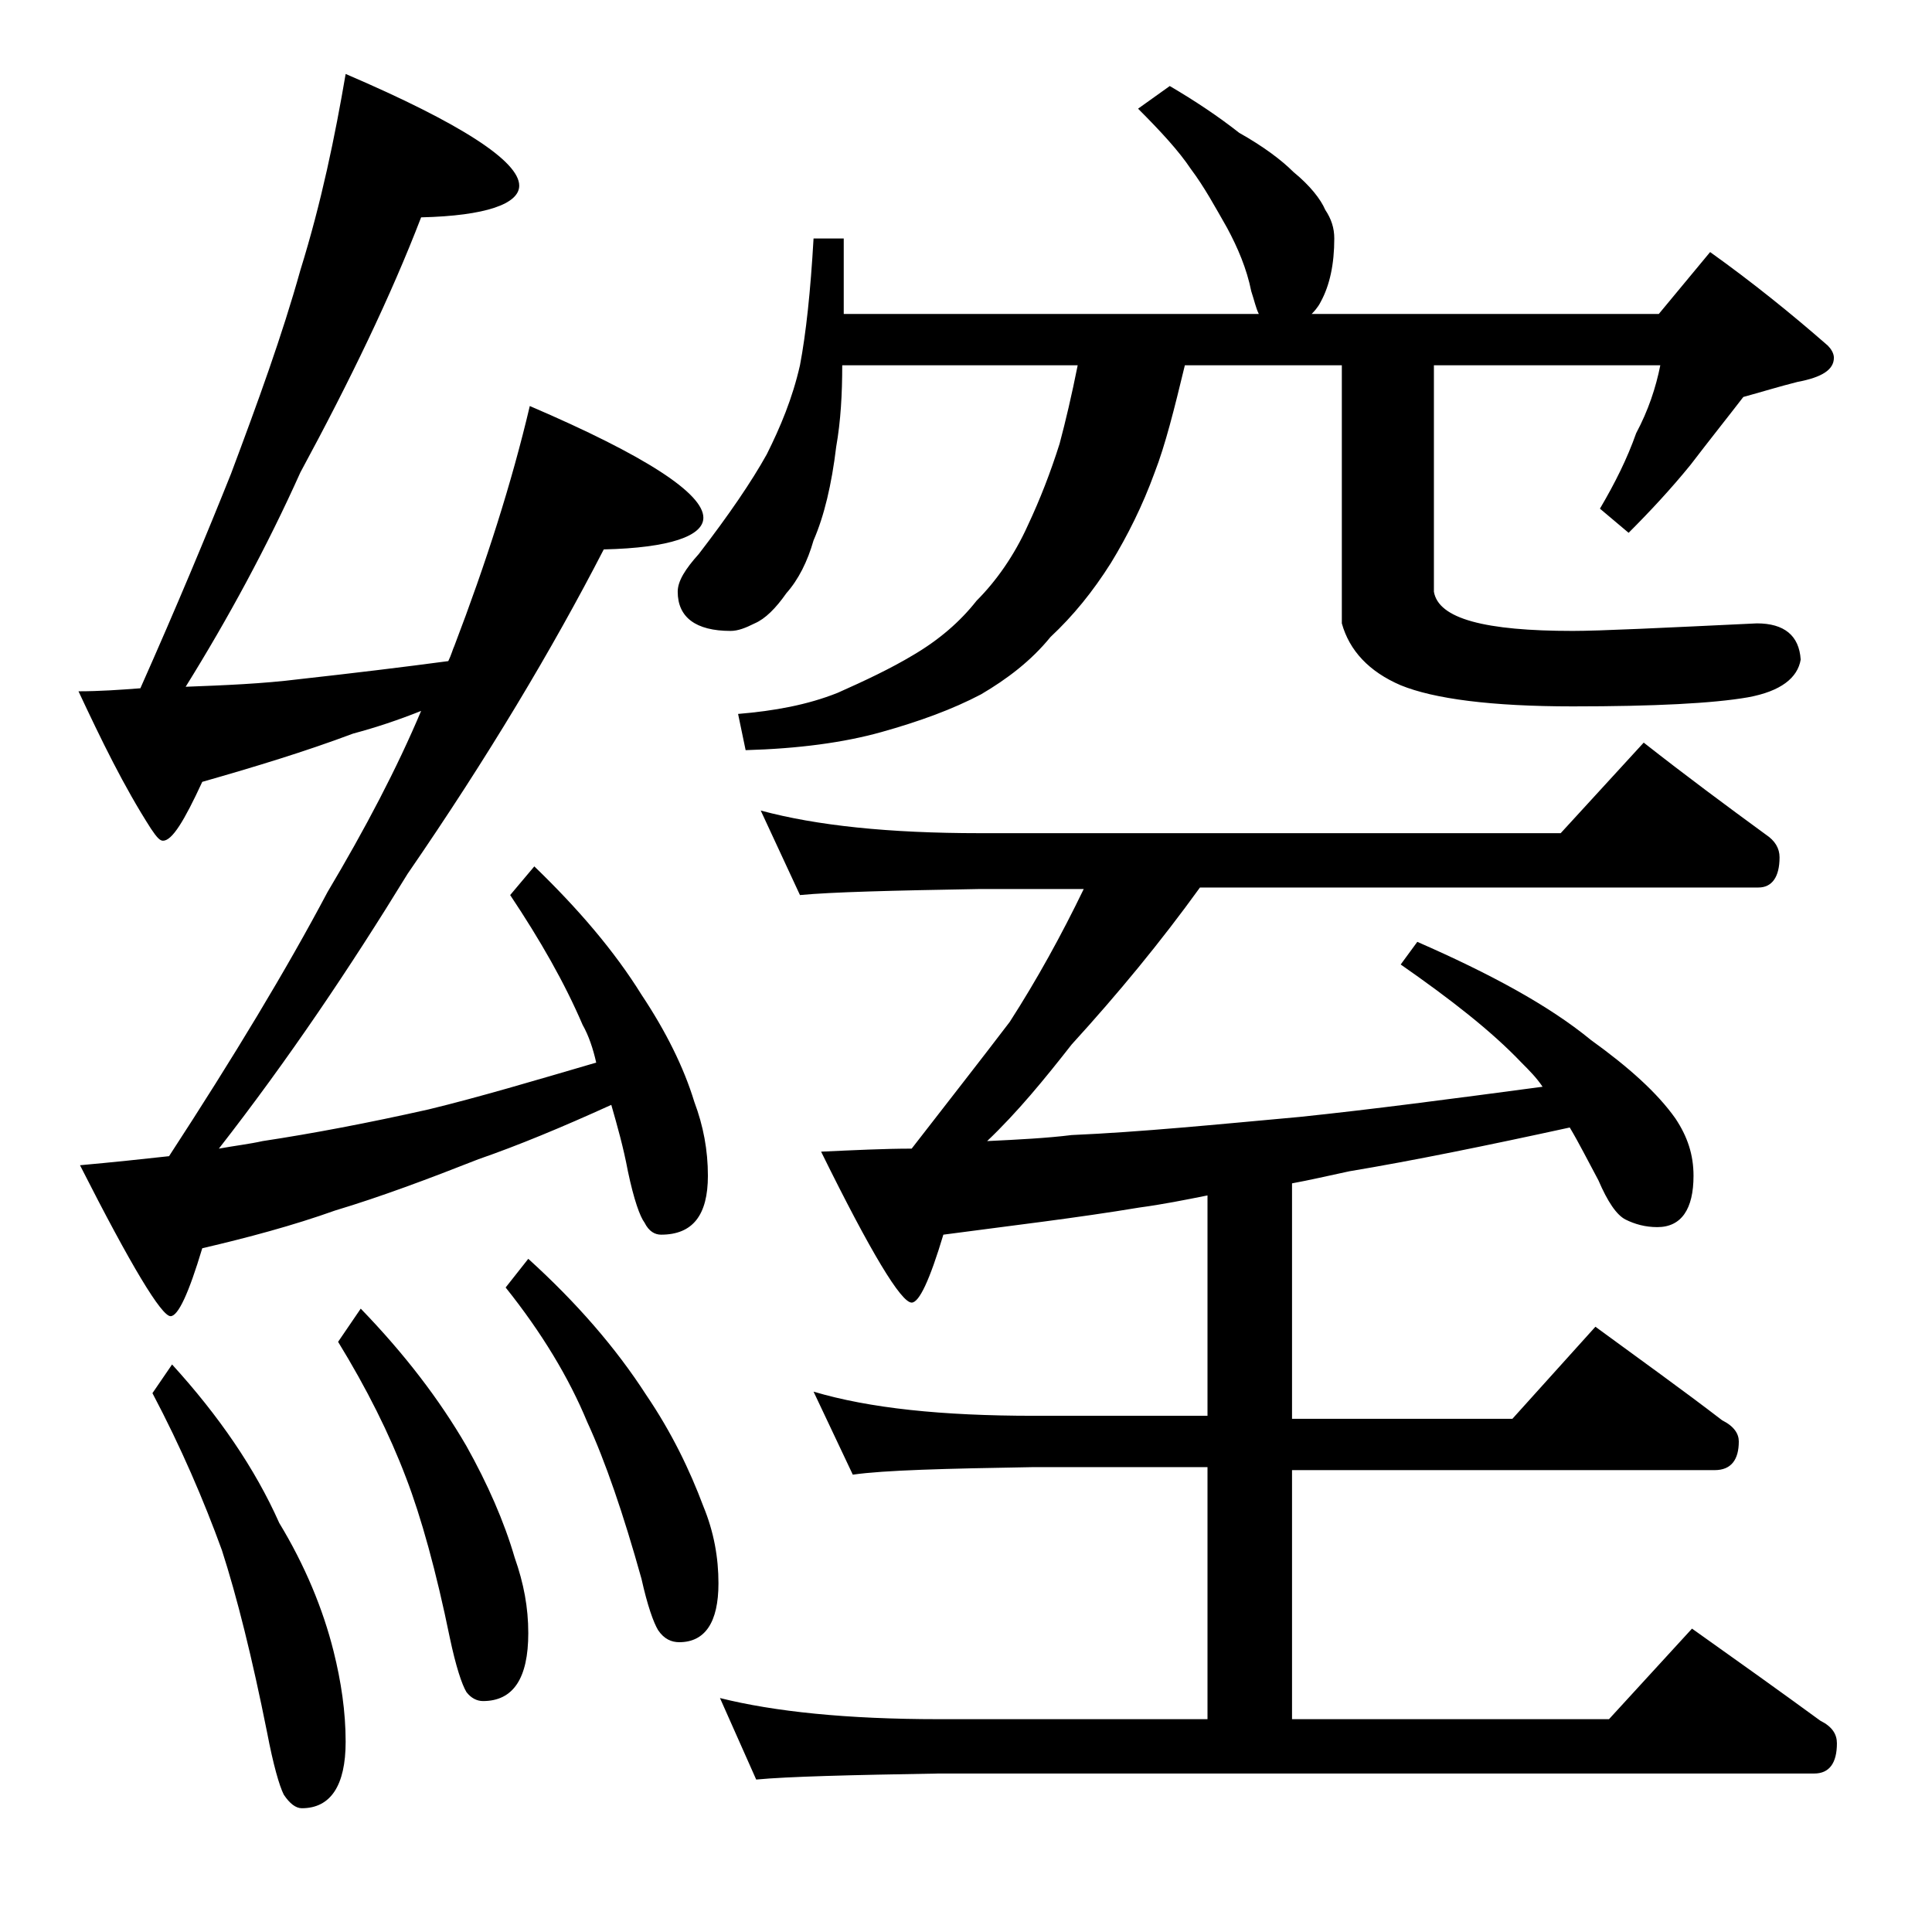 <?xml version="1.0" encoding="utf-8"?>
<!-- Generator: Adobe Illustrator 18.0.0, SVG Export Plug-In . SVG Version: 6.00 Build 0)  -->
<!DOCTYPE svg PUBLIC "-//W3C//DTD SVG 1.1//EN" "http://www.w3.org/Graphics/SVG/1.1/DTD/svg11.dtd">
<svg version="1.1" id="Layer_1" xmlns="http://www.w3.org/2000/svg" xmlns:xlink="http://www.w3.org/1999/xlink" x="0px" y="0px"
	 viewBox="0 0 128 128" enable-background="new 0 0 128 128" xml:space="preserve">
<path d="M22.9,4.9c7.7,3.3,11.5,5.8,11.5,7.4c0,1.2-2.2,2-6.5,2.1c-2,5.2-4.7,10.8-8,16.9c-2.2,4.9-4.8,9.7-7.6,14.2
	c2.6-0.1,5.1-0.2,7.5-0.5c3.6-0.4,6.9-0.8,9.9-1.2c0.2-0.4,0.3-0.8,0.4-1c2.1-5.5,3.8-10.8,5-15.9c7.7,3.3,11.5,5.8,11.5,7.4
	c0,1.2-2.2,2-6.6,2.1C36.6,43,32.3,50.2,27,57.9c-3.8,6.2-7.9,12.3-12.5,18.2c1.1-0.2,2-0.3,2.9-0.5c3.3-0.5,7-1.2,11-2.1
	c3.3-0.8,7-1.9,11.1-3.1c-0.2-0.9-0.5-1.8-0.9-2.5c-1.2-2.8-2.8-5.6-4.8-8.6l1.6-1.9c2.9,2.8,5.3,5.6,7.1,8.5
	c1.6,2.4,2.8,4.8,3.5,7.1c0.6,1.6,0.9,3.2,0.9,4.9c0,2.6-1,3.9-3.1,3.9c-0.4,0-0.8-0.2-1.1-0.8c-0.3-0.4-0.7-1.5-1.1-3.4
	c-0.3-1.6-0.7-3-1.1-4.4c-3.3,1.5-6.2,2.7-8.8,3.6c-3.3,1.3-6.5,2.5-9.5,3.4c-2.8,1-5.8,1.8-8.8,2.5c-0.9,3-1.6,4.5-2.1,4.5
	c-0.6,0-2.6-3.3-6-10c2.2-0.2,4.1-0.4,5.9-0.6c4.3-6.6,7.8-12.4,10.5-17.5c2.5-4.2,4.6-8.2,6.2-12c-1.5,0.6-3,1.1-4.5,1.5
	c-3.2,1.2-6.5,2.2-10,3.2c-1.2,2.6-2,3.9-2.6,3.9c-0.2,0-0.4-0.2-0.8-0.8c-1.8-2.8-3.3-5.9-4.8-9.1c1.4,0,2.8-0.1,4.1-0.2
	c2.4-5.4,4.4-10.2,6-14.2c1.8-4.8,3.4-9.2,4.6-13.5C21.3,13.4,22.2,9,22.9,4.9z M11.4,90.4c3.1,3.4,5.5,6.9,7.1,10.5
	c1.7,2.8,2.9,5.7,3.6,8.5c0.5,2,0.8,4,0.8,6c0,2.9-1,4.4-2.9,4.4c-0.4,0-0.8-0.3-1.2-0.9c-0.3-0.6-0.7-2-1.1-4.1c-1-5-2-9-3-12.1
	c-1.2-3.3-2.7-6.8-4.6-10.4L11.4,90.4z M23.9,86.7c2.9,3,5.2,6,7,9.1c1.4,2.5,2.5,5,3.2,7.4c0.6,1.7,0.9,3.3,0.9,5c0,3-1,4.5-3,4.5
	c-0.4,0-0.8-0.2-1.1-0.6c-0.3-0.5-0.7-1.7-1.1-3.6c-0.9-4.4-1.9-8-2.9-10.6c-1.1-2.9-2.6-5.9-4.5-9L23.9,86.7z M35,83.4
	c3.2,2.9,5.8,5.9,7.8,9c1.7,2.5,2.9,5,3.8,7.4c0.7,1.7,1,3.4,1,5.1c0,2.6-0.9,3.9-2.6,3.9c-0.5,0-1-0.2-1.4-0.8
	c-0.3-0.5-0.7-1.6-1.1-3.4c-1.2-4.3-2.4-7.8-3.6-10.4c-1.2-2.9-3-5.9-5.4-8.9L35,83.4z M77.5,5.7c1.7,1,3.2,2,4.6,3.1
	c1.6,0.9,2.8,1.8,3.6,2.6c1.1,0.9,1.8,1.8,2.1,2.5c0.4,0.6,0.6,1.2,0.6,1.9c0,1.7-0.3,3.1-0.9,4.2c-0.2,0.4-0.5,0.7-0.6,0.8h23
	l3.4-4.1c2.8,2,5.4,4.1,7.8,6.2c0.2,0.2,0.4,0.5,0.4,0.8c0,0.8-0.8,1.3-2.4,1.6c-1.2,0.3-2.5,0.7-3.6,1c-1,1.3-2.2,2.8-3.5,4.5
	c-1.3,1.6-2.7,3.1-4.1,4.5l-1.9-1.6c1-1.7,1.8-3.3,2.4-5c0.8-1.5,1.3-3,1.6-4.5H95v15c0.3,1.8,3.4,2.6,9.2,2.6
	c1.8,0,5.9-0.2,12.2-0.5c1.8,0,2.8,0.8,2.9,2.4c-0.2,1.2-1.3,2.1-3.5,2.5c-2.3,0.4-6.2,0.6-11.6,0.6c-5.4,0-9.2-0.5-11.4-1.4
	c-2.1-0.9-3.4-2.3-3.9-4.1V24.2H78.5c-0.7,2.9-1.3,5.3-2,7.1c-0.8,2.2-1.8,4.2-2.9,6c-1.2,1.9-2.5,3.5-4,4.9
	c-1.3,1.6-2.9,2.8-4.6,3.8c-1.9,1-4.1,1.8-6.6,2.5c-2.5,0.7-5.5,1.1-9,1.2l-0.5-2.4c2.4-0.2,4.6-0.6,6.6-1.4c1.8-0.8,3.5-1.6,5-2.5
	c1.7-1,3.1-2.2,4.2-3.6c1.3-1.3,2.5-3,3.4-5c0.8-1.7,1.5-3.5,2.1-5.4c0.4-1.5,0.8-3.2,1.2-5.2H55.8c0,1.9-0.1,3.7-0.4,5.4
	c-0.3,2.5-0.8,4.6-1.5,6.2c-0.4,1.4-1,2.6-1.8,3.5c-0.7,1-1.4,1.7-2.1,2c-0.6,0.3-1.1,0.5-1.6,0.5c-2.3,0-3.5-0.9-3.5-2.6
	c0-0.7,0.5-1.5,1.4-2.5c2-2.6,3.5-4.8,4.5-6.6c0.9-1.8,1.7-3.7,2.2-5.9c0.4-2.1,0.7-4.9,0.9-8.4h2v5h27.5c-0.2-0.4-0.3-0.9-0.5-1.5
	c-0.3-1.5-0.9-2.9-1.6-4.2c-0.8-1.4-1.5-2.7-2.4-3.9c-0.8-1.2-2-2.5-3.5-4L77.5,5.7z M50.4,53.7c3.7,1,8.5,1.5,14.5,1.5h38.5l5.5-6
	c2.8,2.2,5.5,4.2,8.1,6.1c0.6,0.4,0.9,0.9,0.9,1.5c0,1.3-0.5,2-1.4,2h-37c-2.6,3.6-5.4,7-8.5,10.4c-1.8,2.3-3.6,4.5-5.6,6.4
	c2.1-0.1,4-0.2,5.6-0.4c4.6-0.2,9.6-0.7,15.1-1.2c4.8-0.5,10.1-1.2,16.1-2c-0.4-0.6-0.9-1.1-1.4-1.6c-2-2.1-4.7-4.2-8-6.5l1.1-1.5
	c4.8,2.1,8.7,4.2,11.5,6.5c2.5,1.8,4.4,3.5,5.6,5.2c0.8,1.2,1.2,2.4,1.2,3.8c0,2.2-0.8,3.4-2.4,3.4c-0.8,0-1.5-0.2-2.1-0.5
	c-0.6-0.3-1.2-1.2-1.8-2.6c-0.7-1.3-1.3-2.5-1.9-3.5c-5.5,1.2-10.4,2.2-14.6,2.9c-1.4,0.3-2.7,0.6-3.8,0.8v15.6h14.6l5.5-6.1
	c3,2.2,5.8,4.2,8.4,6.2c0.8,0.4,1.1,0.9,1.1,1.4c0,1.2-0.5,1.9-1.6,1.9h-28v16.5h21l5.5-6c3.1,2.2,5.9,4.2,8.5,6.1
	c0.8,0.4,1.1,0.9,1.1,1.5c0,1.3-0.5,2-1.5,2h-58c-5.9,0.1-10,0.2-12.1,0.4l-2.4-5.4c3.6,0.9,8.4,1.4,14.5,1.4H80V97.2H68.5
	c-5.9,0.1-9.9,0.2-12,0.5l-2.6-5.5c3.7,1.1,8.5,1.6,14.6,1.6H80V79.2c-1.5,0.3-3,0.6-4.5,0.8c-4.2,0.7-8.5,1.2-13,1.8
	c-0.9,3-1.6,4.5-2.1,4.5c-0.7,0-2.7-3.3-6-10c2.2-0.1,4.2-0.2,6-0.2c2.4-3.1,4.6-5.9,6.5-8.4c1.8-2.8,3.4-5.7,4.9-8.8h-6.9
	c-5.8,0.1-9.8,0.2-11.9,0.4L50.4,53.7z"/>
</svg>
